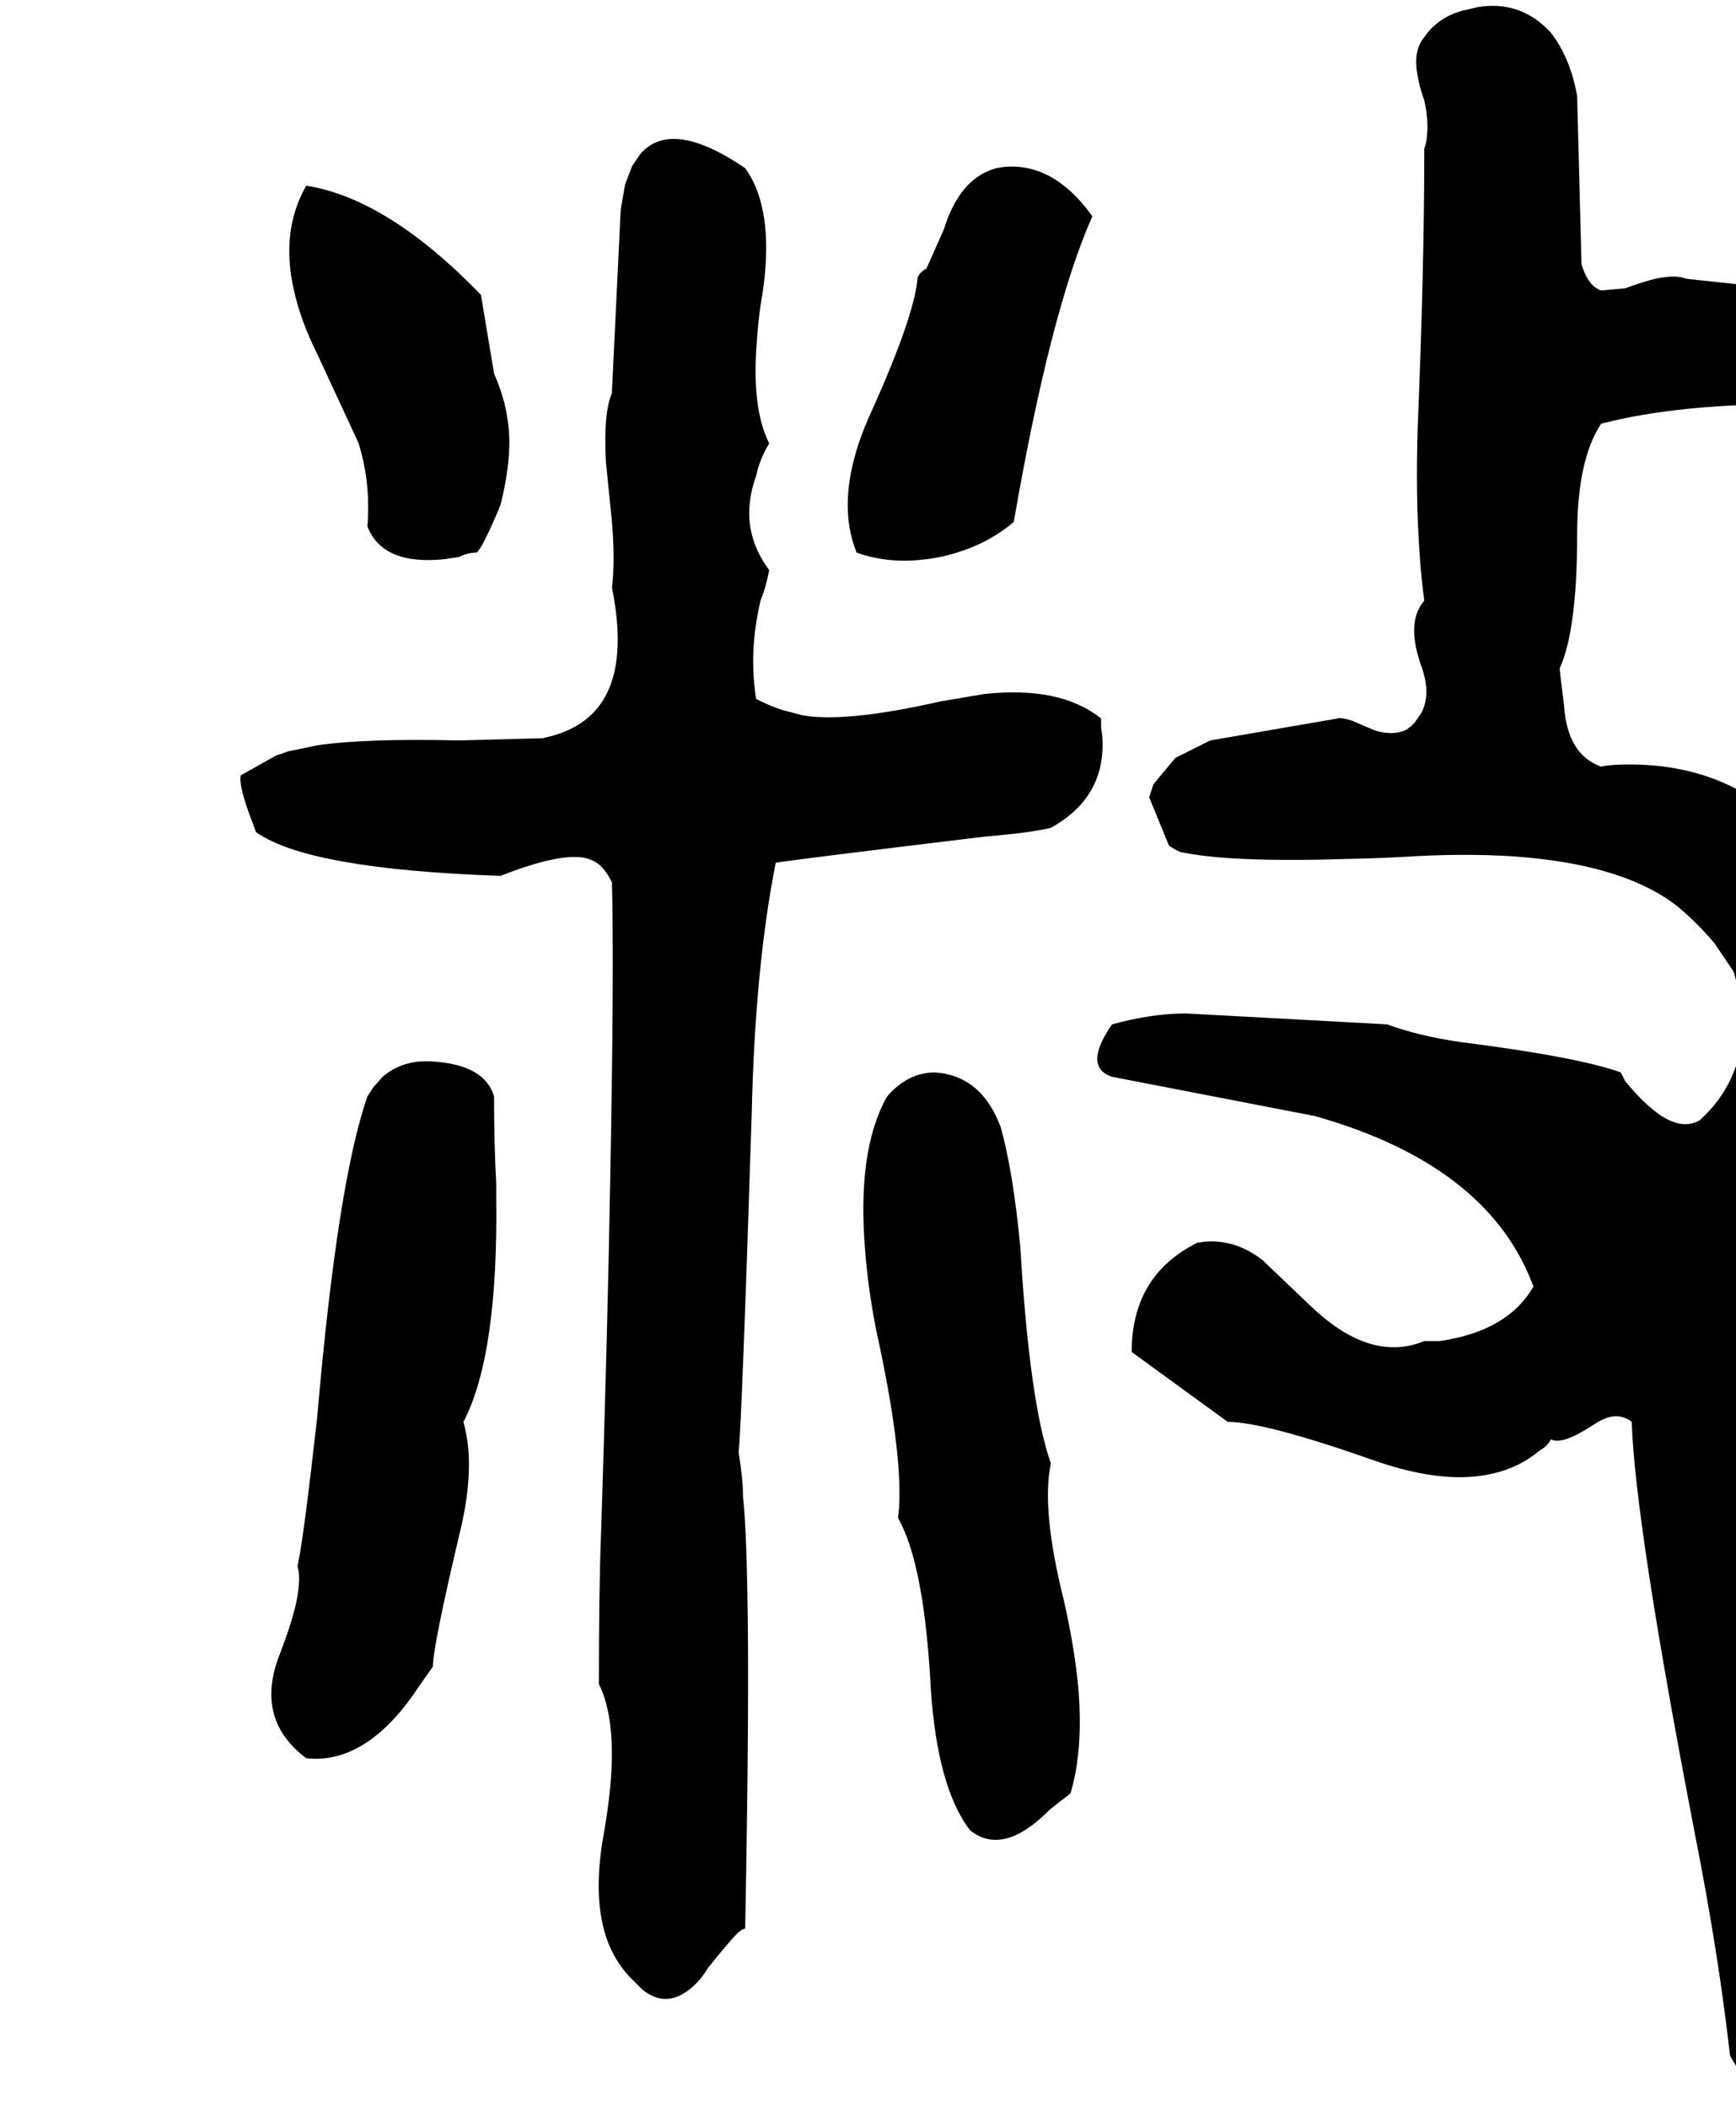 <svg xmlns="http://www.w3.org/2000/svg" viewBox="540 0 3180 3860">
<g transform="matrix(1 0 0 -1 0 3164)">
<path d="M3885 2424 4069 2448Q4145 2473 4157 2556Q4151 2615 4069 2656L3717 2644L3633 2653Q3626 2654 3621 2656Q3601 2660 3570 2653Q3547 2647 3517 2636L3473 2632Q3449 2640 3437 2680L3429 2988Q3417 3057 3381 3104Q3326 3164 3247 3151L3217 3144Q3173 3131 3149 3096Q3129 3072 3136 3030Q3139 3008 3149 2980Q3157 2944 3154 2916Q3153 2902 3149 2892Q3149 2672 3137 2384Q3133 2256 3140 2157Q3143 2108 3149 2064Q3125 2036 3132 1989Q3135 1967 3145 1940Q3161 1892 3144 1859L3131 1840Q3125 1834 3117 1828Q3093 1816 3059 1826L3024 1841L3017 1844Q2995 1851 2989 1848L2757 1808L2693 1776L2653 1728L2645 1704L2681 1616Q2685 1612 2701 1604Q2791 1584 3010 1591Q3068 1592 3133 1596Q3361 1608 3500 1562Q3567 1540 3613 1504Q3650 1473 3681 1436L3714 1387Q3716 1384 3717 1380Q3733 1324 3730 1268Q3729 1248 3725 1228Q3706 1159 3653 1112Q3617 1092 3569 1131Q3545 1150 3517 1184L3509 1200Q3432 1228 3213 1256Q3138 1267 3081 1288L2713 1308Q2650 1308 2577 1288Q2523 1210 2577 1192L2949 1120Q3260 1032 3345 818Q3347 813 3349 808Q3302 726 3177 708H3149Q3081 680 3008 721Q2976 739 2941 772L2853 856Q2803 895 2746 890Q2740 889 2733 888Q2613 828 2613 688L2789 560Q2857 560 3061 488Q3189 444 3277 466Q3324 477 3361 508Q3374 515 3381 528Q3397 520 3431 538Q3444 545 3461 556Q3491 576 3514 568Q3522 566 3529 560Q3535 374 3645 -196Q3688 -414 3709 -600Q3757 -696 3887 -692Q3890 -692 3893 -692H3921Q3935 -664 3965 -496Q3969 -480 3977 -456Q3833 159 3753 688L3729 796Q3729 814 3741 832Q3877 945 4013 1304Q4013 1316 4021 1336Q4029 1380 3994 1421Q3983 1435 3967 1449L3953 1460Q3885 1516 3885 1560Q3759 1764 3525 1764Q3489 1764 3473 1760Q3411 1782 3405 1872Q3397 1936 3397 1940Q3429 2010 3429 2184Q3429 2322 3473 2388Q3611 2424 3821 2424ZM2465 1648Q2568 1705 2559 1818Q2558 1825 2557 1832V1848Q2483 1908 2343 1893L2266 1880H2265Q2090 1840 2010 1854L1976 1863Q1974 1863 1973 1864Q1957 1868 1925 1884Q1917 1936 1921 1988Q1924 2024 1933 2064Q1943 2088 1949 2120Q1901 2184 1916 2260Q1919 2276 1925 2292Q1931 2322 1949 2352Q1917 2416 1926 2534Q1928 2566 1933 2604Q1953 2715 1935 2788Q1926 2827 1905 2856Q1770 2948 1713 2882L1698 2860L1685 2826L1677 2780L1661 2448V2444Q1645 2408 1650 2317L1661 2208Q1667 2136 1661 2088Q1693 1929 1628 1860Q1594 1824 1533 1812L1381 1808Q1209 1812 1121 1799L1068 1788L1045 1780L981 1744Q977 1728 996 1675L1009 1640Q1105 1572 1457 1560Q1569 1604 1615 1592Q1625 1589 1633 1584Q1648 1574 1661 1548Q1665 1384 1658 1015Q1653 724 1641 356Q1637 252 1637 80Q1669 16 1658 -107Q1654 -150 1645 -200Q1625 -316 1653 -391Q1667 -428 1693 -456L1717 -480Q1757 -512 1798 -483Q1819 -469 1837 -440Q1884 -381 1895 -373Q1900 -369 1905 -368Q1913 51 1909 248Q1907 367 1901 424Q1901 456 1893 504Q1899 563 1917 1124Q1923 1393 1961 1584Q1997 1590 2345 1632Q2429 1639 2465 1648ZM2397 2208Q2464 2595 2541 2768Q2469 2868 2377 2858Q2371 2857 2365 2856Q2298 2838 2269 2744L2237 2672Q2226 2667 2221 2656Q2215 2585 2137 2412Q2081 2291 2096 2199Q2100 2175 2109 2152Q2165 2132 2229 2139Q2261 2142 2293 2152Q2352 2170 2397 2208ZM1213 2200Q1241 2128 1355 2140Q1368 2142 1381 2144Q1397 2152 1413 2152Q1423 2159 1453 2230Q1455 2236 1457 2240Q1477 2320 1472 2377Q1471 2389 1469 2400Q1464 2436 1445 2480L1421 2624Q1251 2800 1101 2824Q1053 2740 1079 2630Q1091 2576 1121 2516L1197 2352Q1217 2287 1214 2218Q1214 2209 1213 2200ZM1445 1156Q1428 1214 1333 1220Q1278 1224 1241 1192L1224 1173L1213 1156Q1158 998 1121 568Q1097 355 1087 306Q1086 301 1085 296Q1093 268 1079 214Q1070 180 1053 136Q1005 16 1101 -56Q1173 -64 1239 -6Q1274 25 1305 72L1333 112Q1333 148 1381 352Q1405 447 1397 519Q1394 541 1389 560Q1453 683 1449 973Q1449 984 1449 996Q1445 1068 1445 1156ZM2465 484Q2426 594 2409 880Q2396 1018 2373 1100Q2338 1194 2253 1200Q2203 1200 2165 1156Q2109 1057 2125 871Q2130 805 2145 728Q2193 510 2187 403Q2186 393 2185 384Q2233 300 2245 72Q2257 -110 2317 -188Q2377 -236 2461 -152Q2465 -148 2495 -125Q2499 -122 2501 -120Q2525 -40 2515 76Q2508 148 2489 232Q2447 400 2465 484Z" />
</g>
</svg>